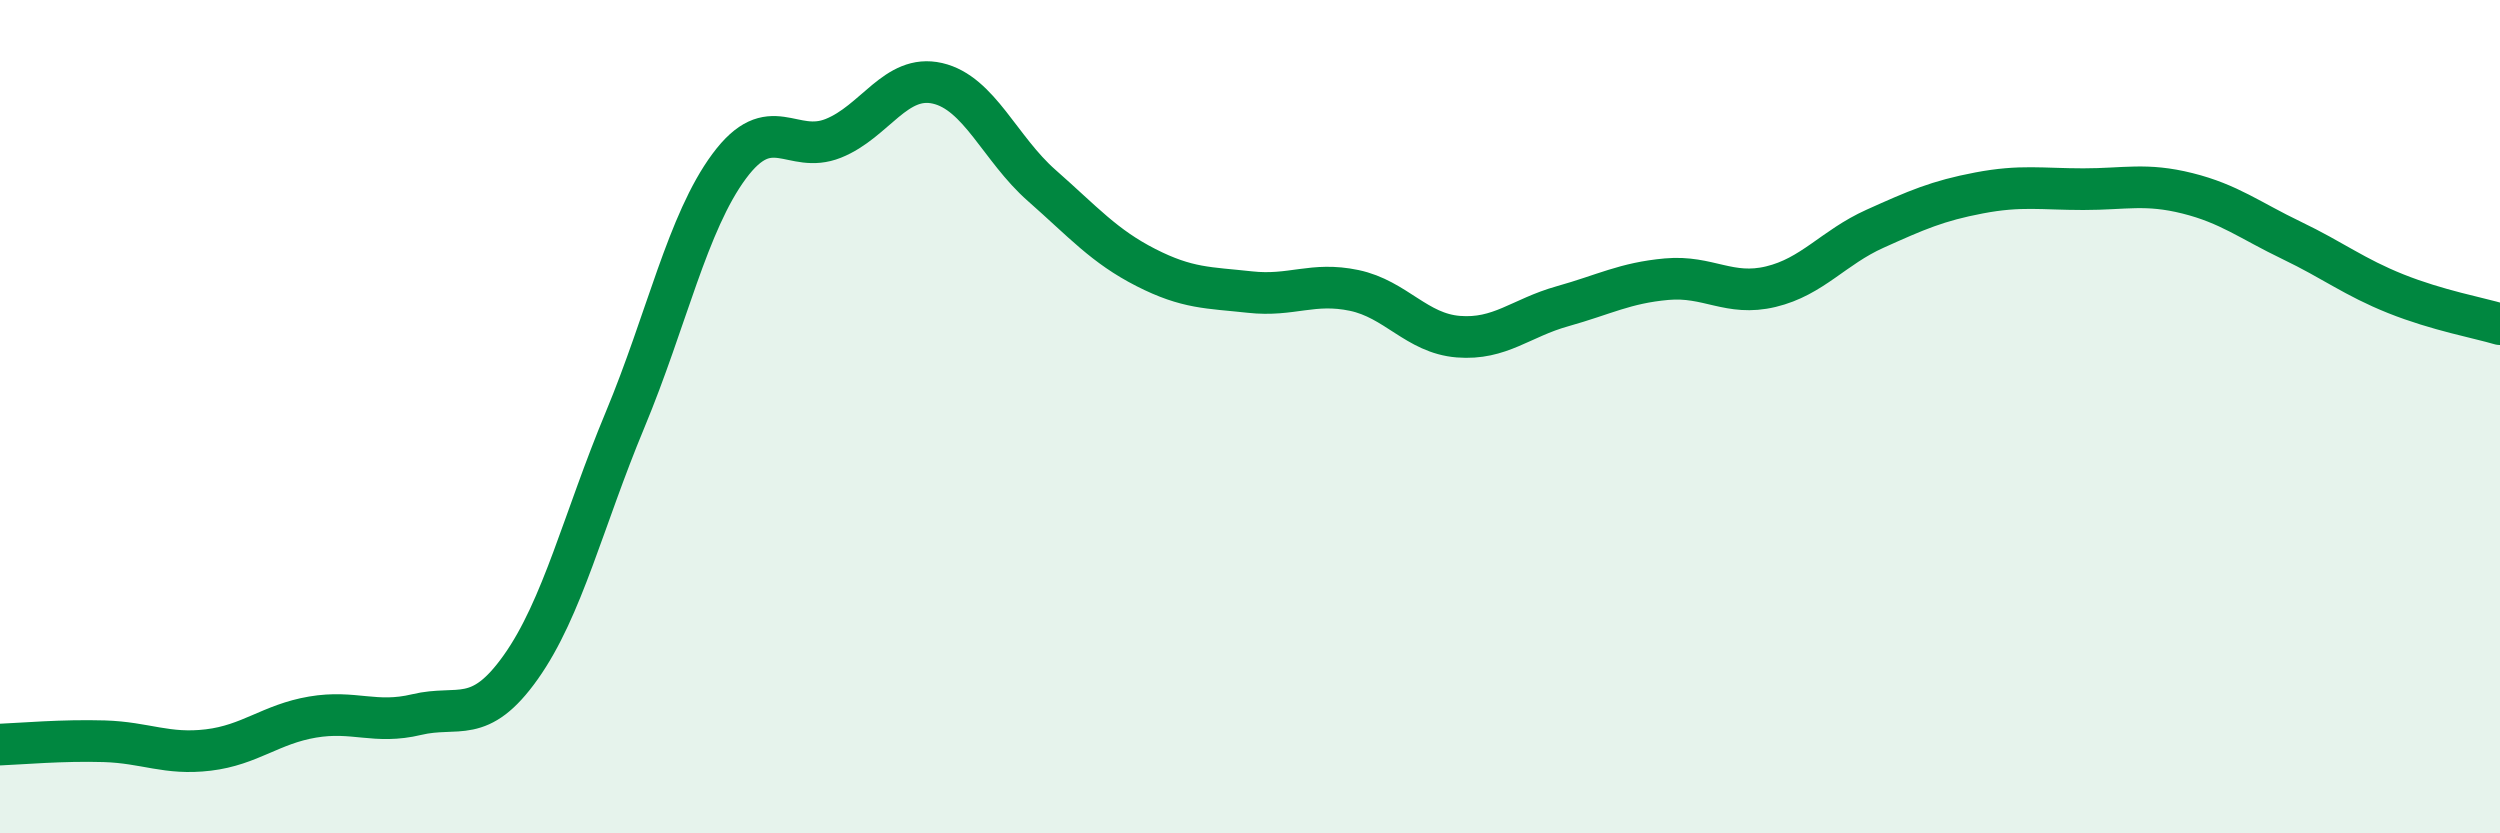 
    <svg width="60" height="20" viewBox="0 0 60 20" xmlns="http://www.w3.org/2000/svg">
      <path
        d="M 0,17.87 C 0.5,17.85 1.5,17.76 2.5,17.79 C 3.5,17.82 4,18.12 5,18 C 6,17.88 6.5,17.38 7.5,17.21 C 8.5,17.04 9,17.39 10,17.15 C 11,16.91 11.5,17.42 12.5,16.01 C 13.5,14.6 14,12.48 15,10.08 C 16,7.68 16.5,5.34 17.5,3.99 C 18.5,2.64 19,3.72 20,3.32 C 21,2.92 21.5,1.77 22.5,2 C 23.5,2.23 24,3.57 25,4.45 C 26,5.33 26.5,5.91 27.5,6.42 C 28.5,6.93 29,6.9 30,7.01 C 31,7.12 31.5,6.76 32.5,6.97 C 33.5,7.18 34,8 35,8.08 C 36,8.16 36.5,7.63 37.5,7.35 C 38.5,7.07 39,6.79 40,6.7 C 41,6.61 41.5,7.12 42.5,6.88 C 43.5,6.64 44,5.94 45,5.49 C 46,5.04 46.5,4.82 47.5,4.63 C 48.5,4.44 49,4.54 50,4.54 C 51,4.54 51.5,4.39 52.5,4.64 C 53.5,4.89 54,5.29 55,5.77 C 56,6.25 56.5,6.65 57.5,7.05 C 58.5,7.45 59.5,7.63 60,7.78L60 20L0 20Z"
        fill="#008740"
        opacity="0.1"
        stroke-linecap="round"
        stroke-linejoin="round"
      />
      <path
        d="M 0,17.87 C 0.5,17.85 1.5,17.76 2.5,17.79 C 3.5,17.82 4,18.12 5,18 C 6,17.88 6.5,17.38 7.5,17.21 C 8.5,17.04 9,17.39 10,17.15 C 11,16.91 11.5,17.42 12.5,16.01 C 13.5,14.6 14,12.48 15,10.08 C 16,7.68 16.5,5.34 17.5,3.99 C 18.5,2.64 19,3.72 20,3.32 C 21,2.92 21.5,1.77 22.5,2 C 23.5,2.23 24,3.57 25,4.45 C 26,5.33 26.5,5.91 27.5,6.42 C 28.5,6.93 29,6.9 30,7.01 C 31,7.12 31.5,6.76 32.5,6.97 C 33.5,7.18 34,8 35,8.08 C 36,8.16 36.5,7.63 37.5,7.35 C 38.5,7.07 39,6.79 40,6.7 C 41,6.61 41.5,7.12 42.5,6.88 C 43.5,6.64 44,5.94 45,5.49 C 46,5.04 46.5,4.82 47.5,4.63 C 48.5,4.44 49,4.54 50,4.54 C 51,4.54 51.5,4.39 52.5,4.64 C 53.5,4.89 54,5.29 55,5.77 C 56,6.25 56.5,6.65 57.5,7.05 C 58.5,7.45 59.5,7.63 60,7.78"
        stroke="#008740"
        stroke-width="1"
        fill="none"
        stroke-linecap="round"
        stroke-linejoin="round"
      />
    </svg>
  